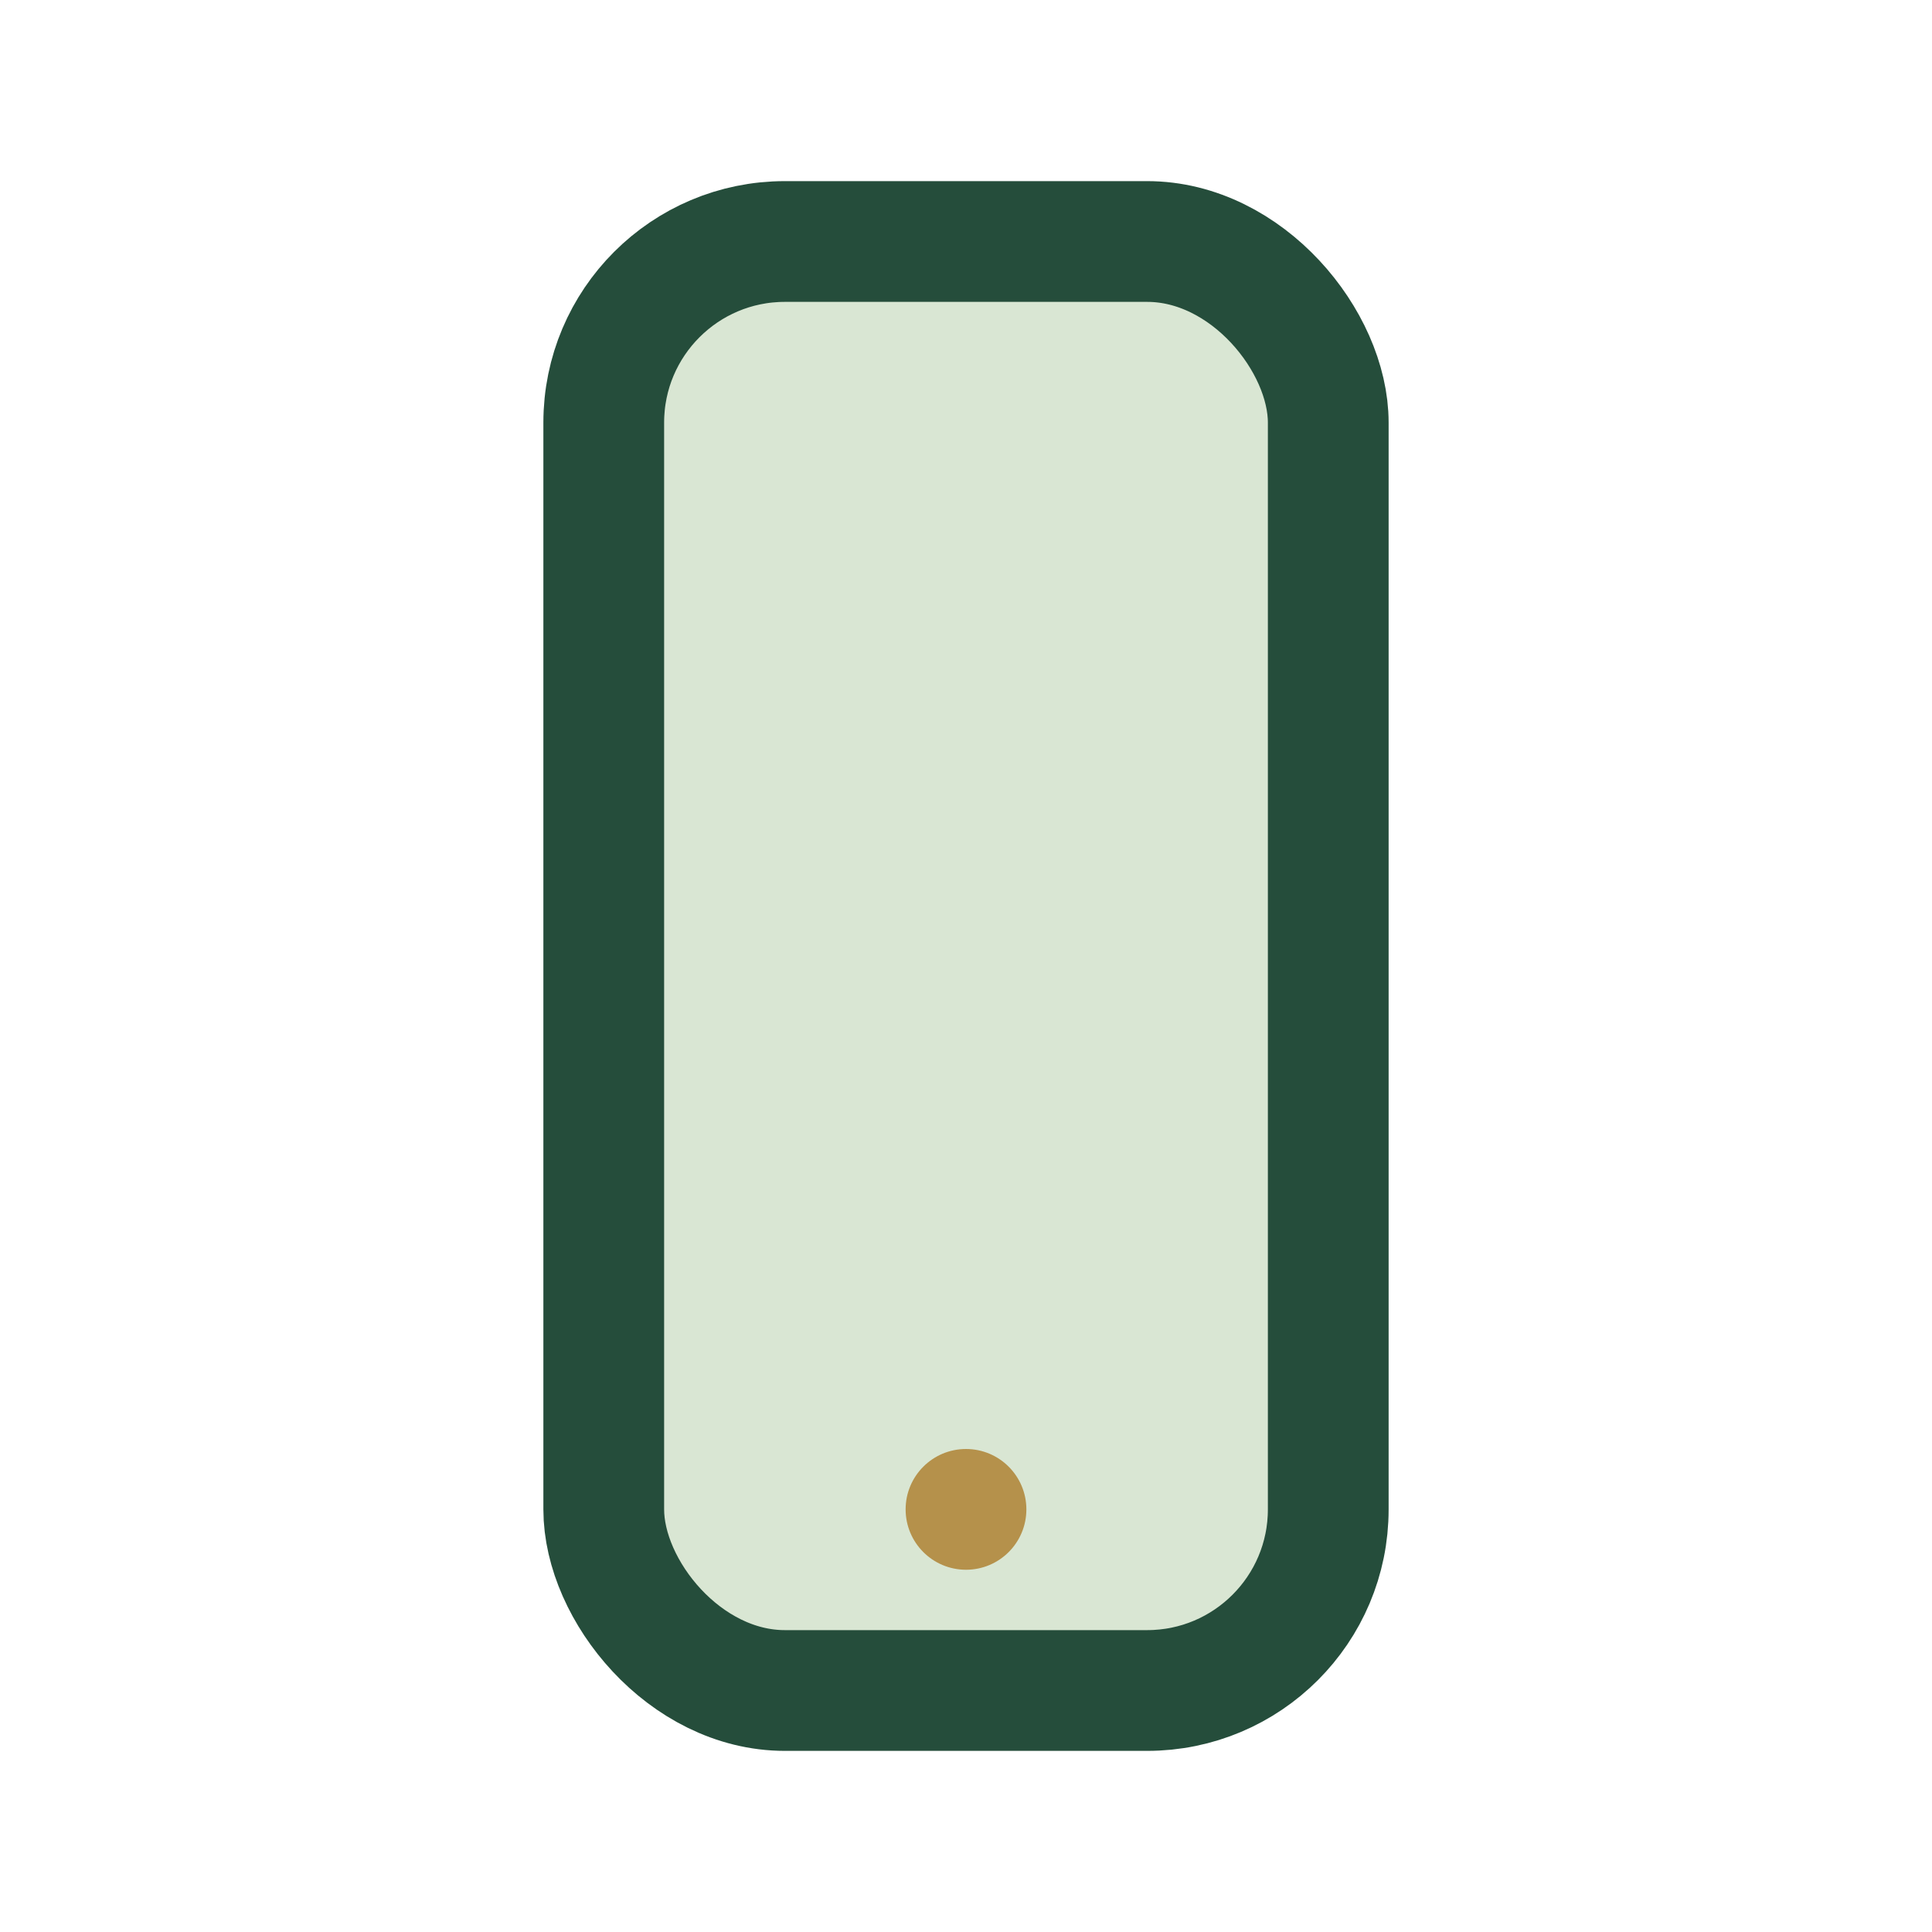 <?xml version="1.0" encoding="UTF-8"?>
<svg xmlns="http://www.w3.org/2000/svg" width="32" height="32" viewBox="0 0 32 32"><rect x="10" y="4" width="12" height="24" rx="3" fill="#D9E6D3" stroke="#254D3B" stroke-width="2"/><circle cx="16" cy="25" r="1" fill="#B5914B"/></svg>